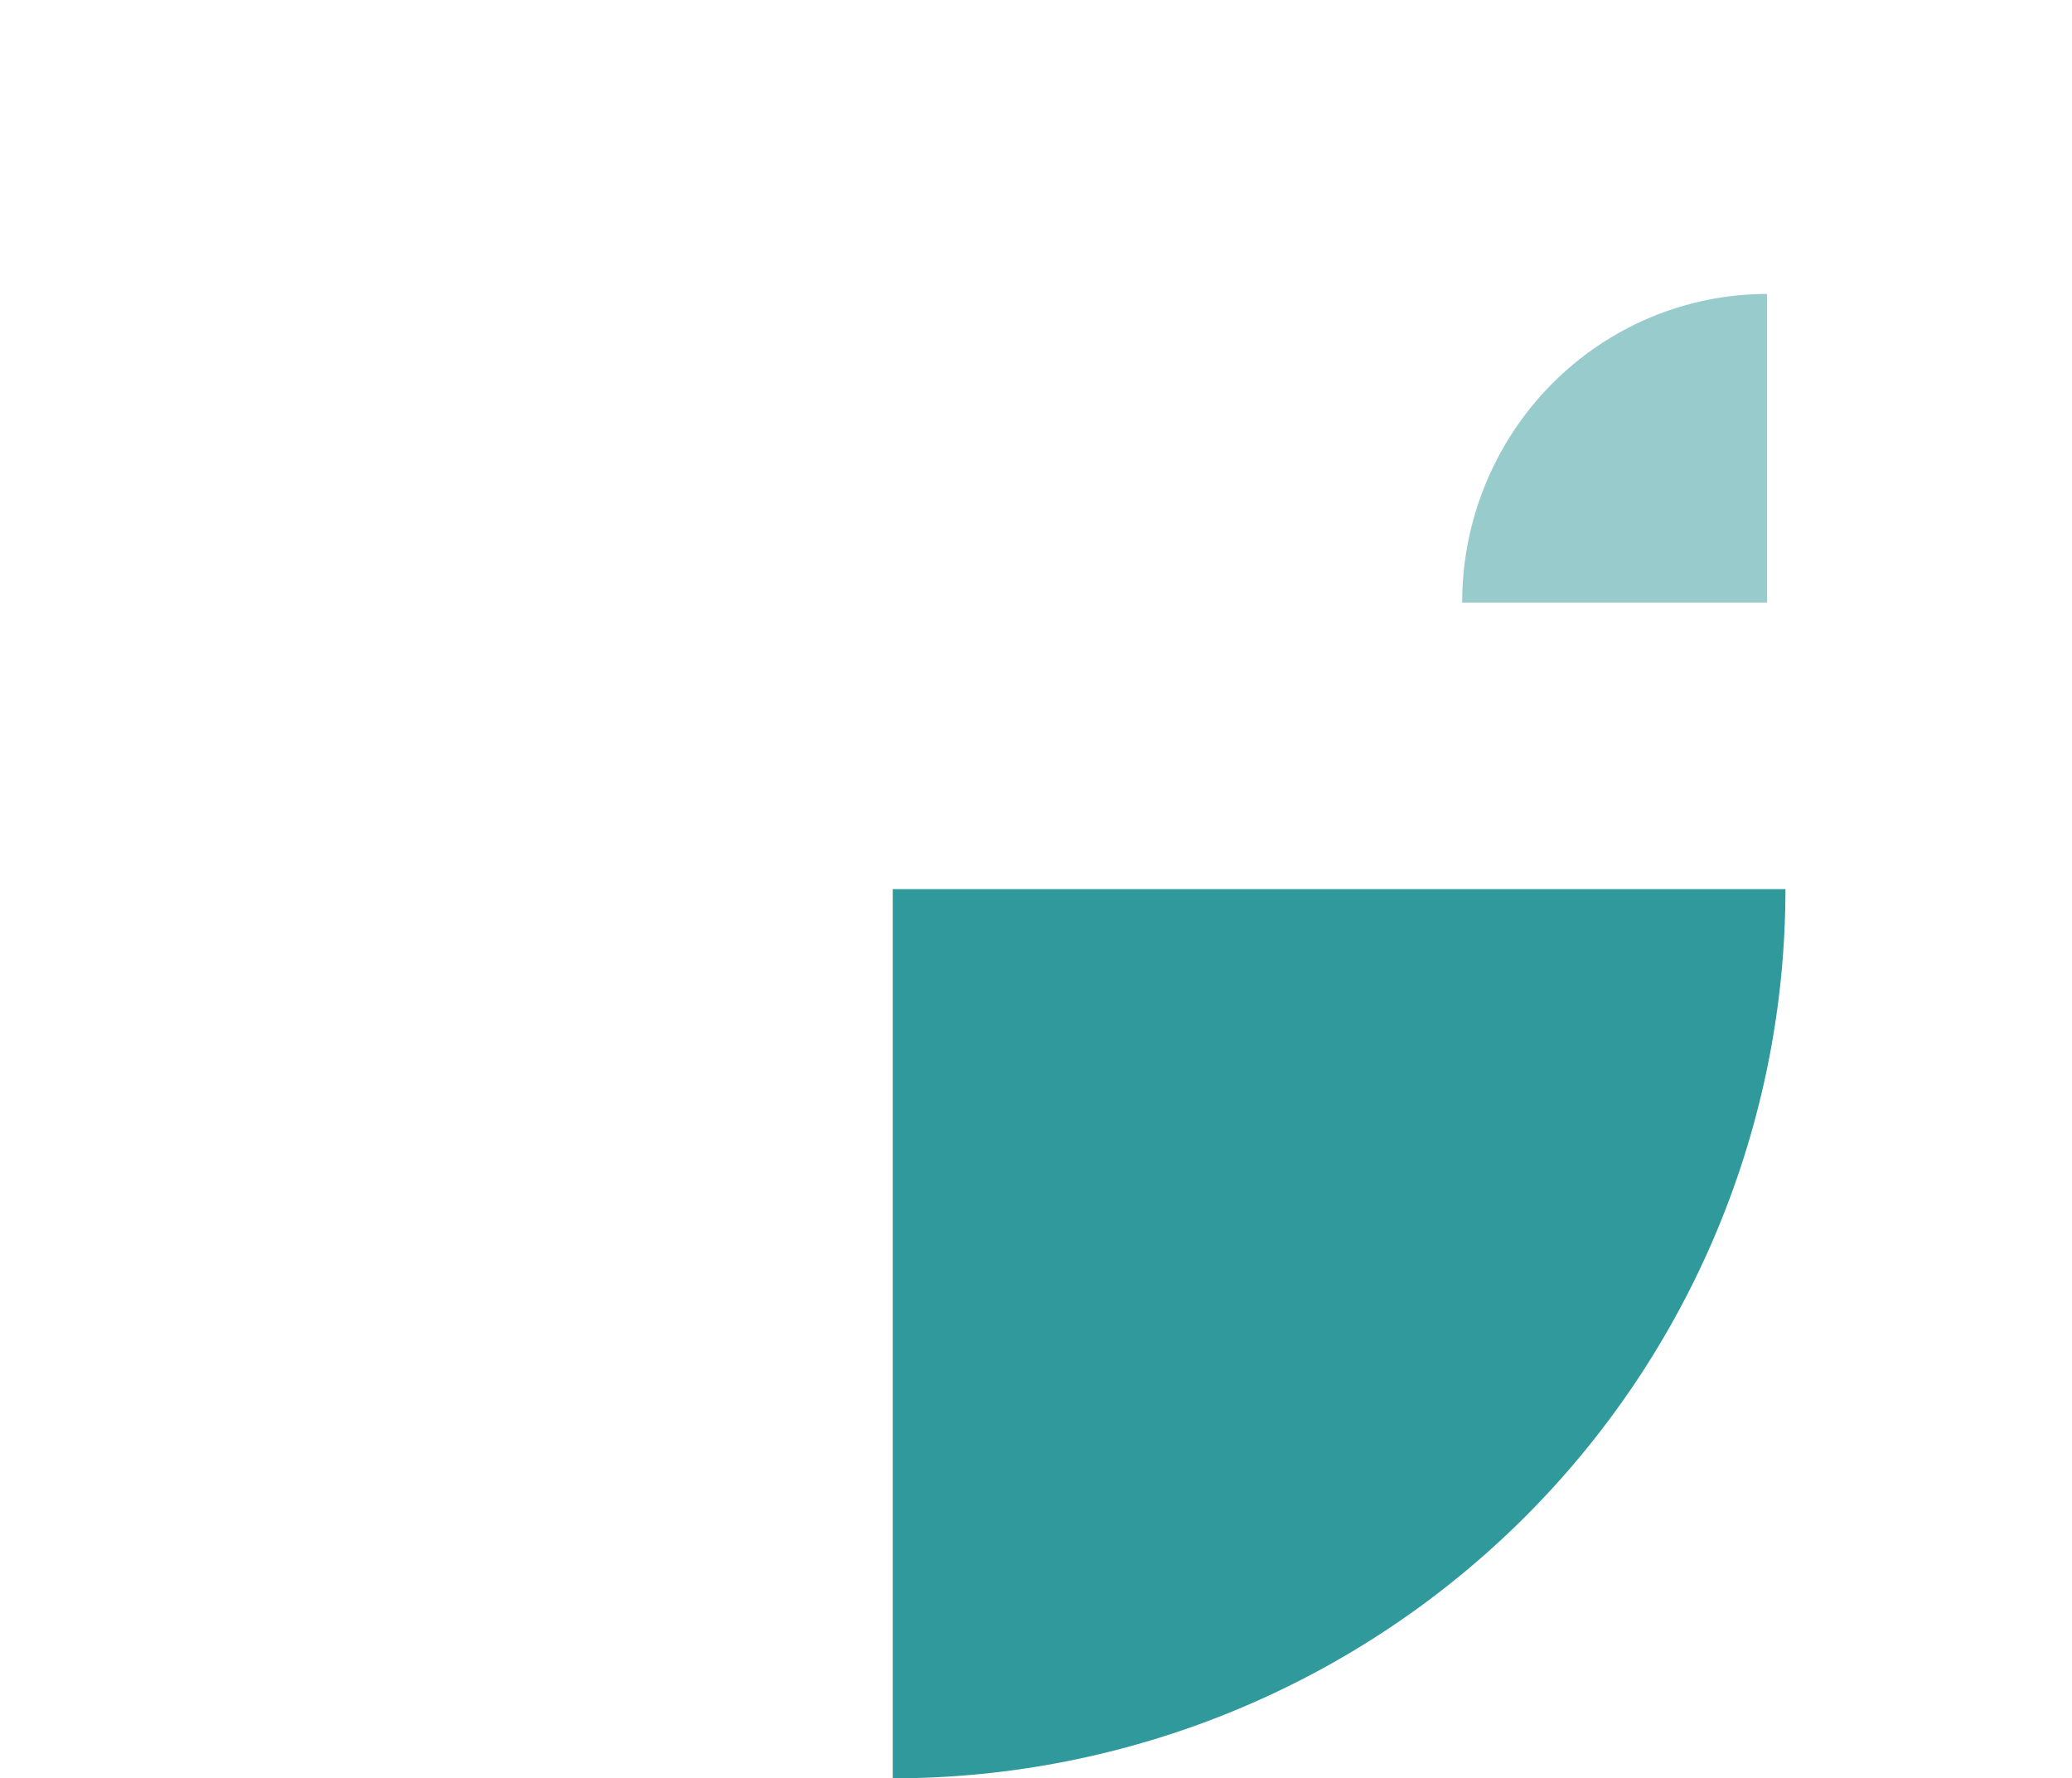 <svg width="282" height="242" viewBox="0 0 282 242" fill="none" xmlns="http://www.w3.org/2000/svg">
<path d="M121.5 242C137.456 242 153.255 238.87 167.996 232.789C182.737 226.709 196.131 217.796 207.413 206.56C218.696 195.324 227.645 181.985 233.751 167.305C239.857 152.624 243 136.89 243 121L121.5 121L121.5 242Z" fill="#30999B"/>
<path opacity="0.5" d="M240.5 40C235.05 40 229.654 41.086 224.619 43.197C219.584 45.308 215.009 48.401 211.155 52.301C207.301 56.202 204.245 60.832 202.159 65.927C200.073 71.023 199 76.484 199 82L240.5 82L240.5 40Z" fill="#30999B"/>
</svg>
